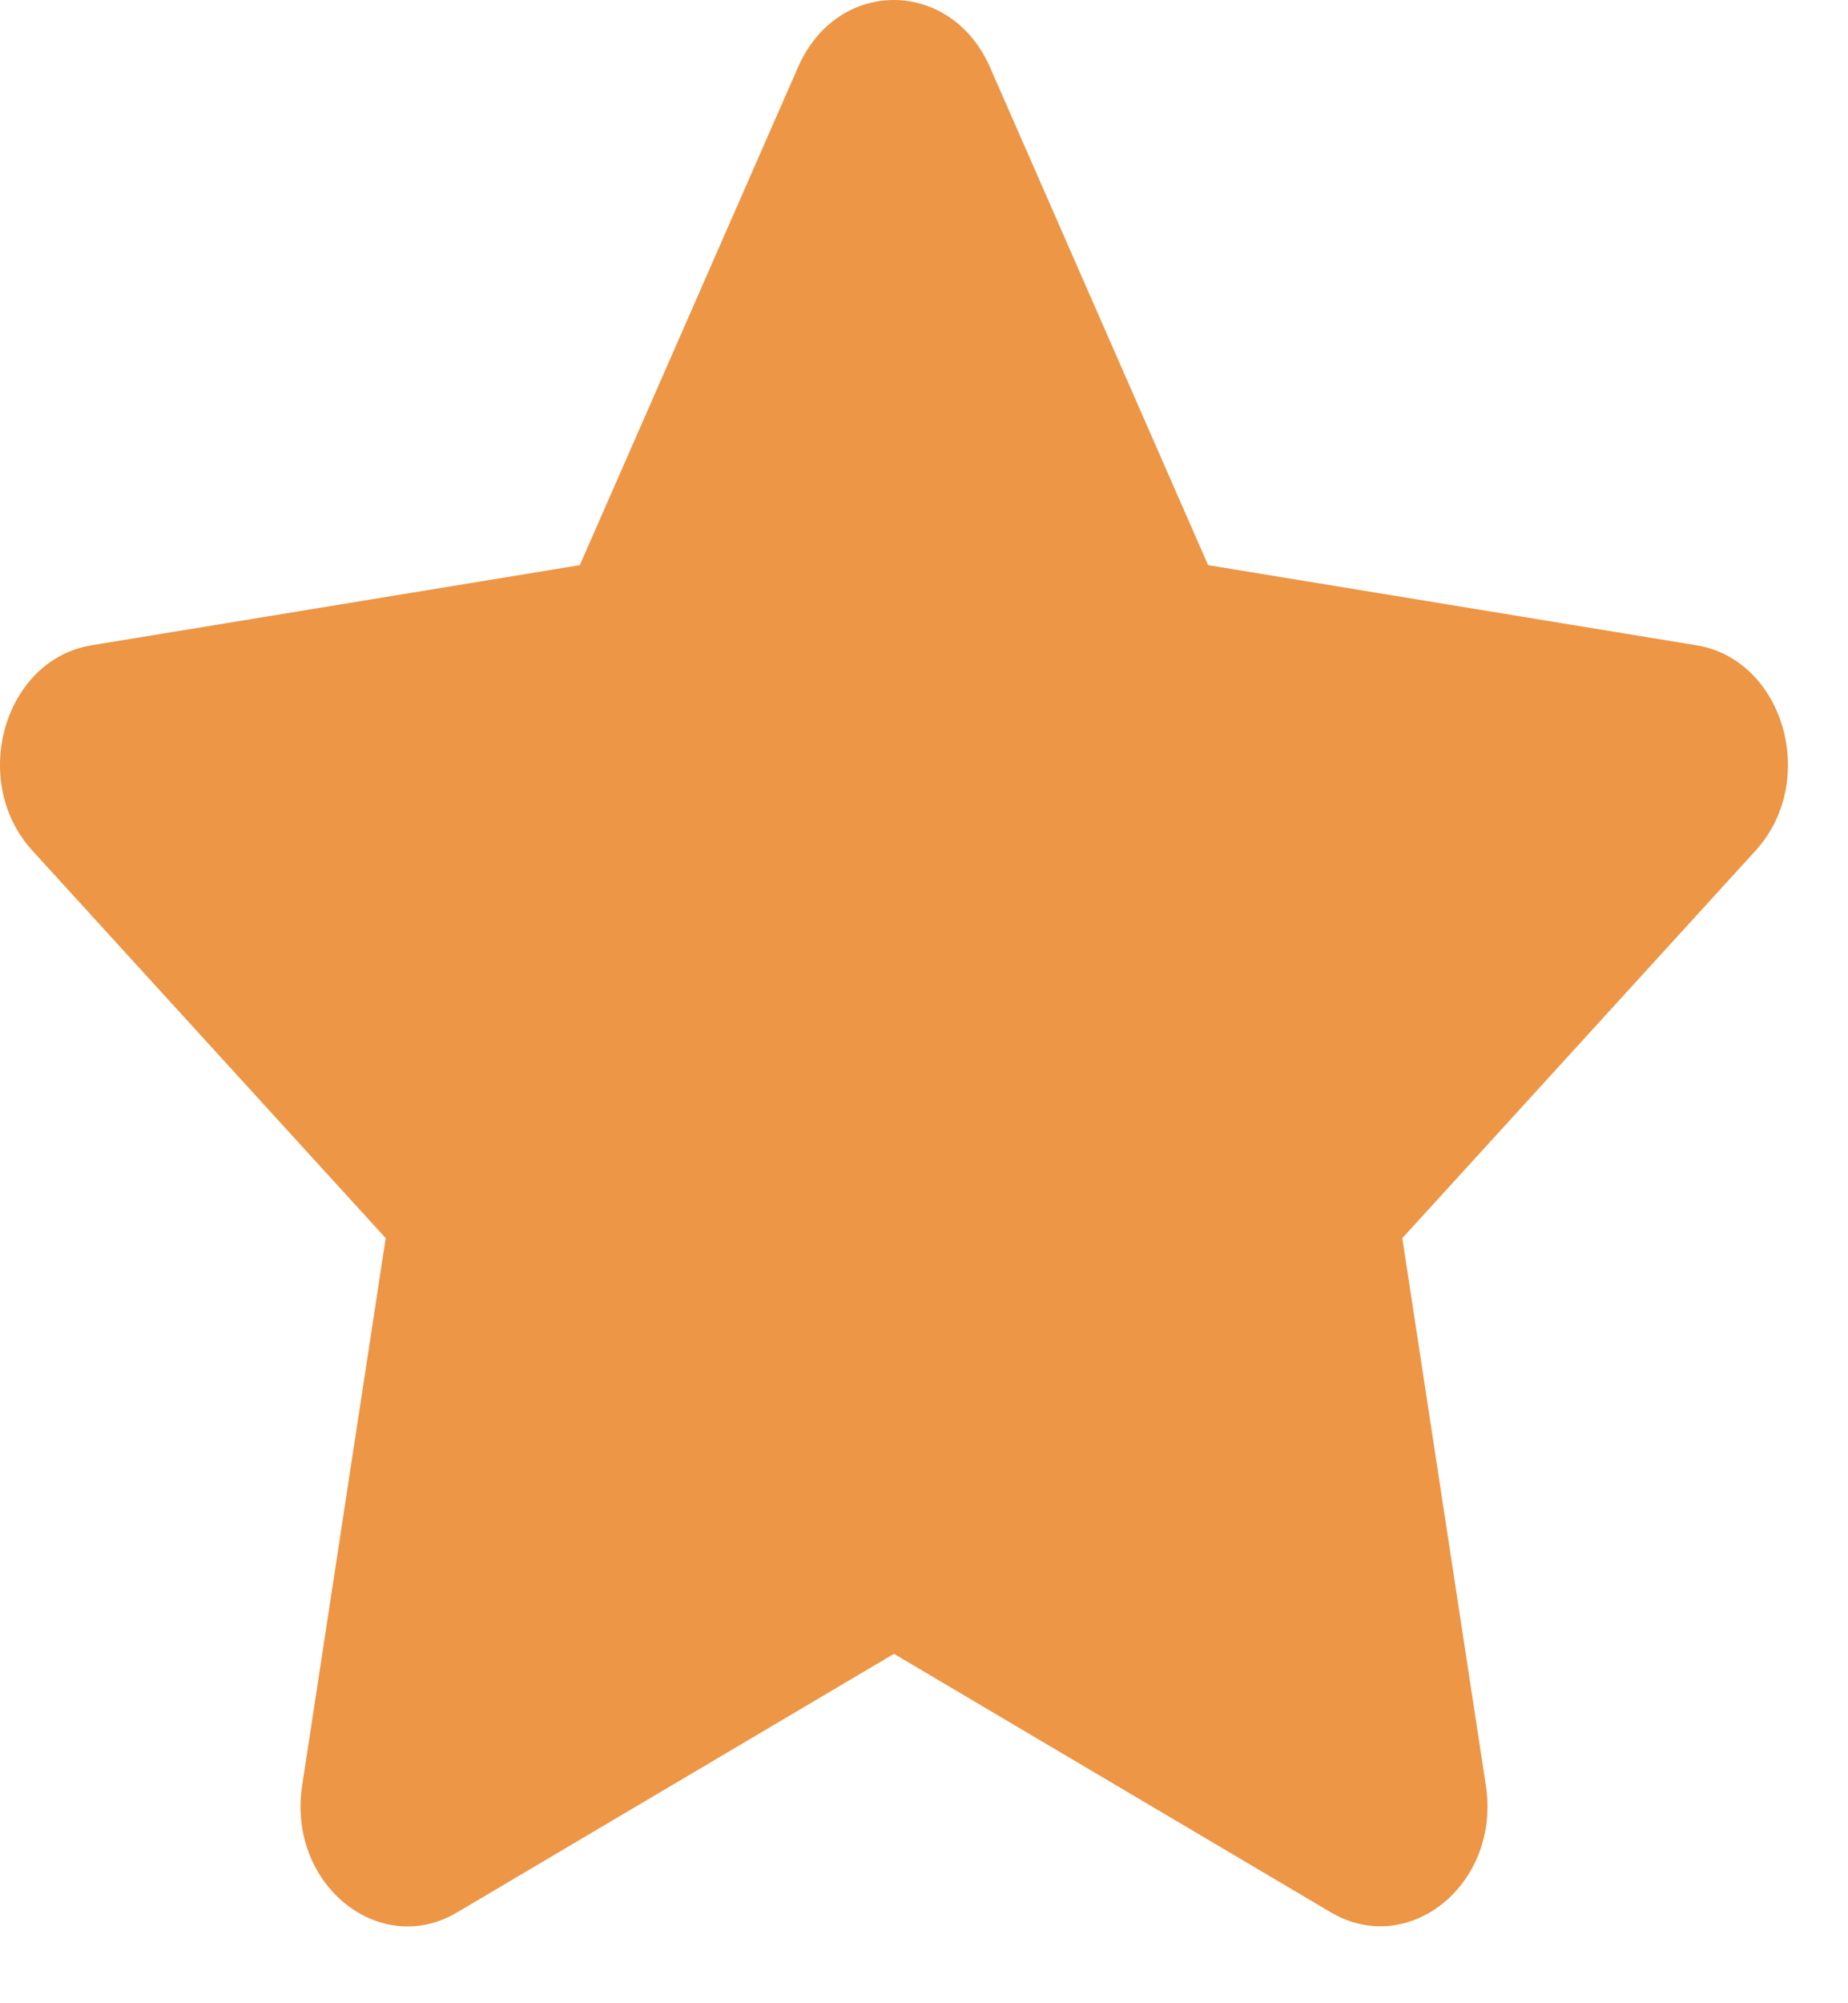 <svg width="24" height="26" viewBox="0 0 24 26" fill="none" xmlns="http://www.w3.org/2000/svg">
<path d="M10.365 0.87L7.53 7.335L1.189 8.375C0.052 8.56 -0.404 10.137 0.421 11.041L5.009 16.07L3.924 23.174C3.728 24.459 4.931 25.421 5.938 24.82L11.61 21.465L17.283 24.82C18.29 25.416 19.492 24.459 19.297 23.174L18.212 16.07L22.799 11.041C23.624 10.137 23.168 8.56 22.031 8.375L15.69 7.335L12.856 0.87C12.348 -0.283 10.877 -0.297 10.365 0.87Z" fill="#ED9646"/>
</svg>
